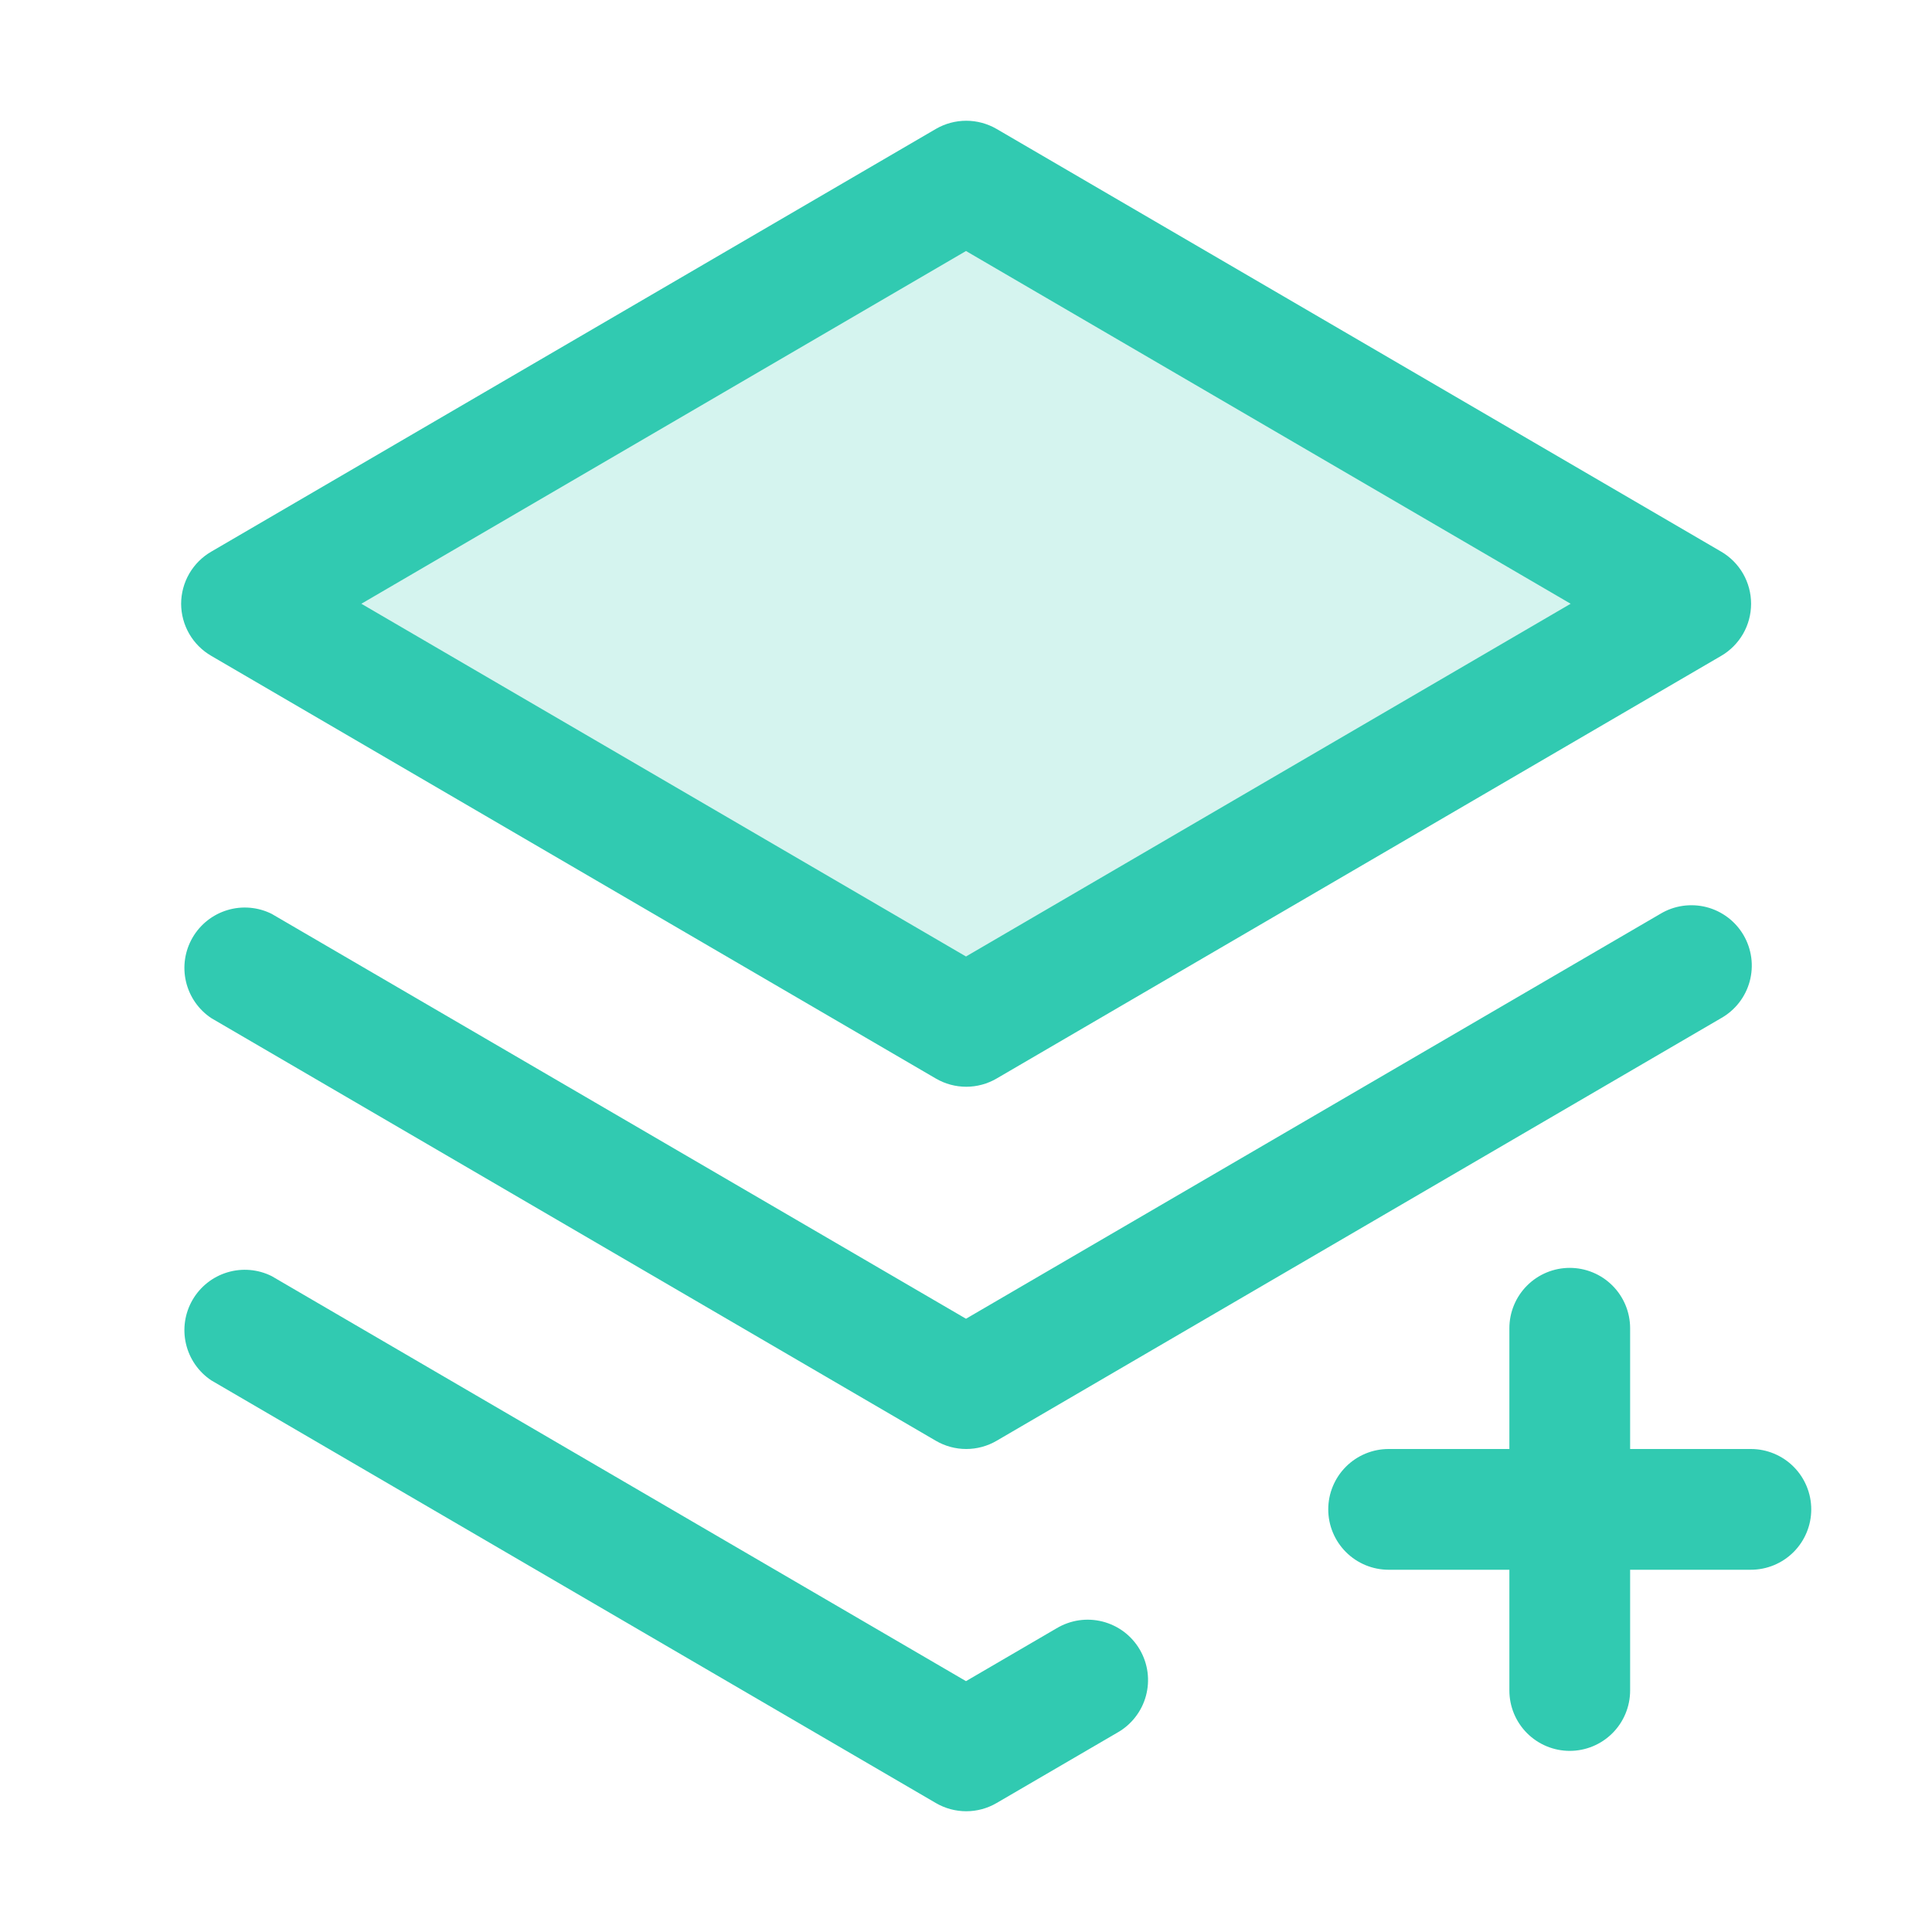 <svg width="64" height="64" viewBox="0 0 64 64" fill="none" xmlns="http://www.w3.org/2000/svg">
<path opacity="0.2" d="M56 20L32 34L8 20L32 6L56 20Z" fill="#31CAB1"/>
<path d="M60 50C60 50.53 59.789 51.039 59.414 51.414C59.039 51.789 58.53 52 58 52H54V56C54 56.53 53.789 57.039 53.414 57.414C53.039 57.789 52.53 58 52 58C51.47 58 50.961 57.789 50.586 57.414C50.211 57.039 50 56.53 50 56V52H46C45.47 52 44.961 51.789 44.586 51.414C44.211 51.039 44 50.53 44 50C44 49.47 44.211 48.961 44.586 48.586C44.961 48.211 45.47 48 46 48H50V44C50 43.47 50.211 42.961 50.586 42.586C50.961 42.211 51.47 42 52 42C52.53 42 53.039 42.211 53.414 42.586C53.789 42.961 54 43.47 54 44V48H58C58.53 48 59.039 48.211 59.414 48.586C59.789 48.961 60 49.47 60 50ZM55 30.273L32 43.685L9 30.273C8.545 30.046 8.02 30.001 7.533 30.148C7.046 30.294 6.633 30.621 6.378 31.061C6.123 31.501 6.045 32.022 6.161 32.517C6.277 33.013 6.577 33.446 7 33.727L31 47.727C31.306 47.906 31.654 48 32.008 48C32.361 48 32.709 47.906 33.015 47.727L57.015 33.727C57.245 33.597 57.448 33.422 57.61 33.213C57.773 33.004 57.892 32.764 57.961 32.509C58.03 32.253 58.048 31.986 58.013 31.724C57.978 31.461 57.891 31.208 57.758 30.979C57.624 30.75 57.447 30.55 57.236 30.391C57.024 30.231 56.783 30.115 56.527 30.049C56.27 29.984 56.003 29.97 55.741 30.008C55.479 30.046 55.227 30.136 55 30.273ZM6 20C6.001 19.65 6.094 19.306 6.269 19.003C6.445 18.699 6.697 18.448 7 18.273L31 4.272C31.306 4.094 31.654 4 32.008 4C32.361 4 32.709 4.094 33.015 4.272L57.015 18.273C57.317 18.449 57.567 18.701 57.742 19.004C57.916 19.307 58.007 19.651 58.007 20C58.007 20.349 57.916 20.693 57.742 20.996C57.567 21.299 57.317 21.551 57.015 21.727L33.015 35.727C32.709 35.906 32.361 36 32.008 36C31.654 36 31.306 35.906 31 35.727L7 21.727C6.697 21.552 6.445 21.301 6.269 20.997C6.094 20.694 6.001 20.35 6 20ZM11.97 20L32 31.685L52.03 20L32 8.315L11.97 20ZM35 53.94L32 55.69L9 42.273C8.545 42.046 8.02 42.001 7.533 42.148C7.046 42.294 6.633 42.621 6.378 43.061C6.123 43.501 6.045 44.022 6.161 44.517C6.277 45.013 6.577 45.446 7 45.727L31 59.727C31.306 59.906 31.654 60 32.008 60C32.361 60 32.709 59.906 33.015 59.727L37.015 57.395C37.245 57.265 37.448 57.09 37.61 56.88C37.773 56.671 37.892 56.432 37.961 56.176C38.03 55.92 38.048 55.654 38.013 55.391C37.978 55.129 37.891 54.876 37.758 54.647C37.624 54.418 37.447 54.218 37.236 54.058C37.024 53.899 36.783 53.783 36.527 53.717C36.27 53.651 36.003 53.637 35.741 53.675C35.479 53.714 35.227 53.804 35 53.94Z" fill="#31CAB1"/>
</svg>
